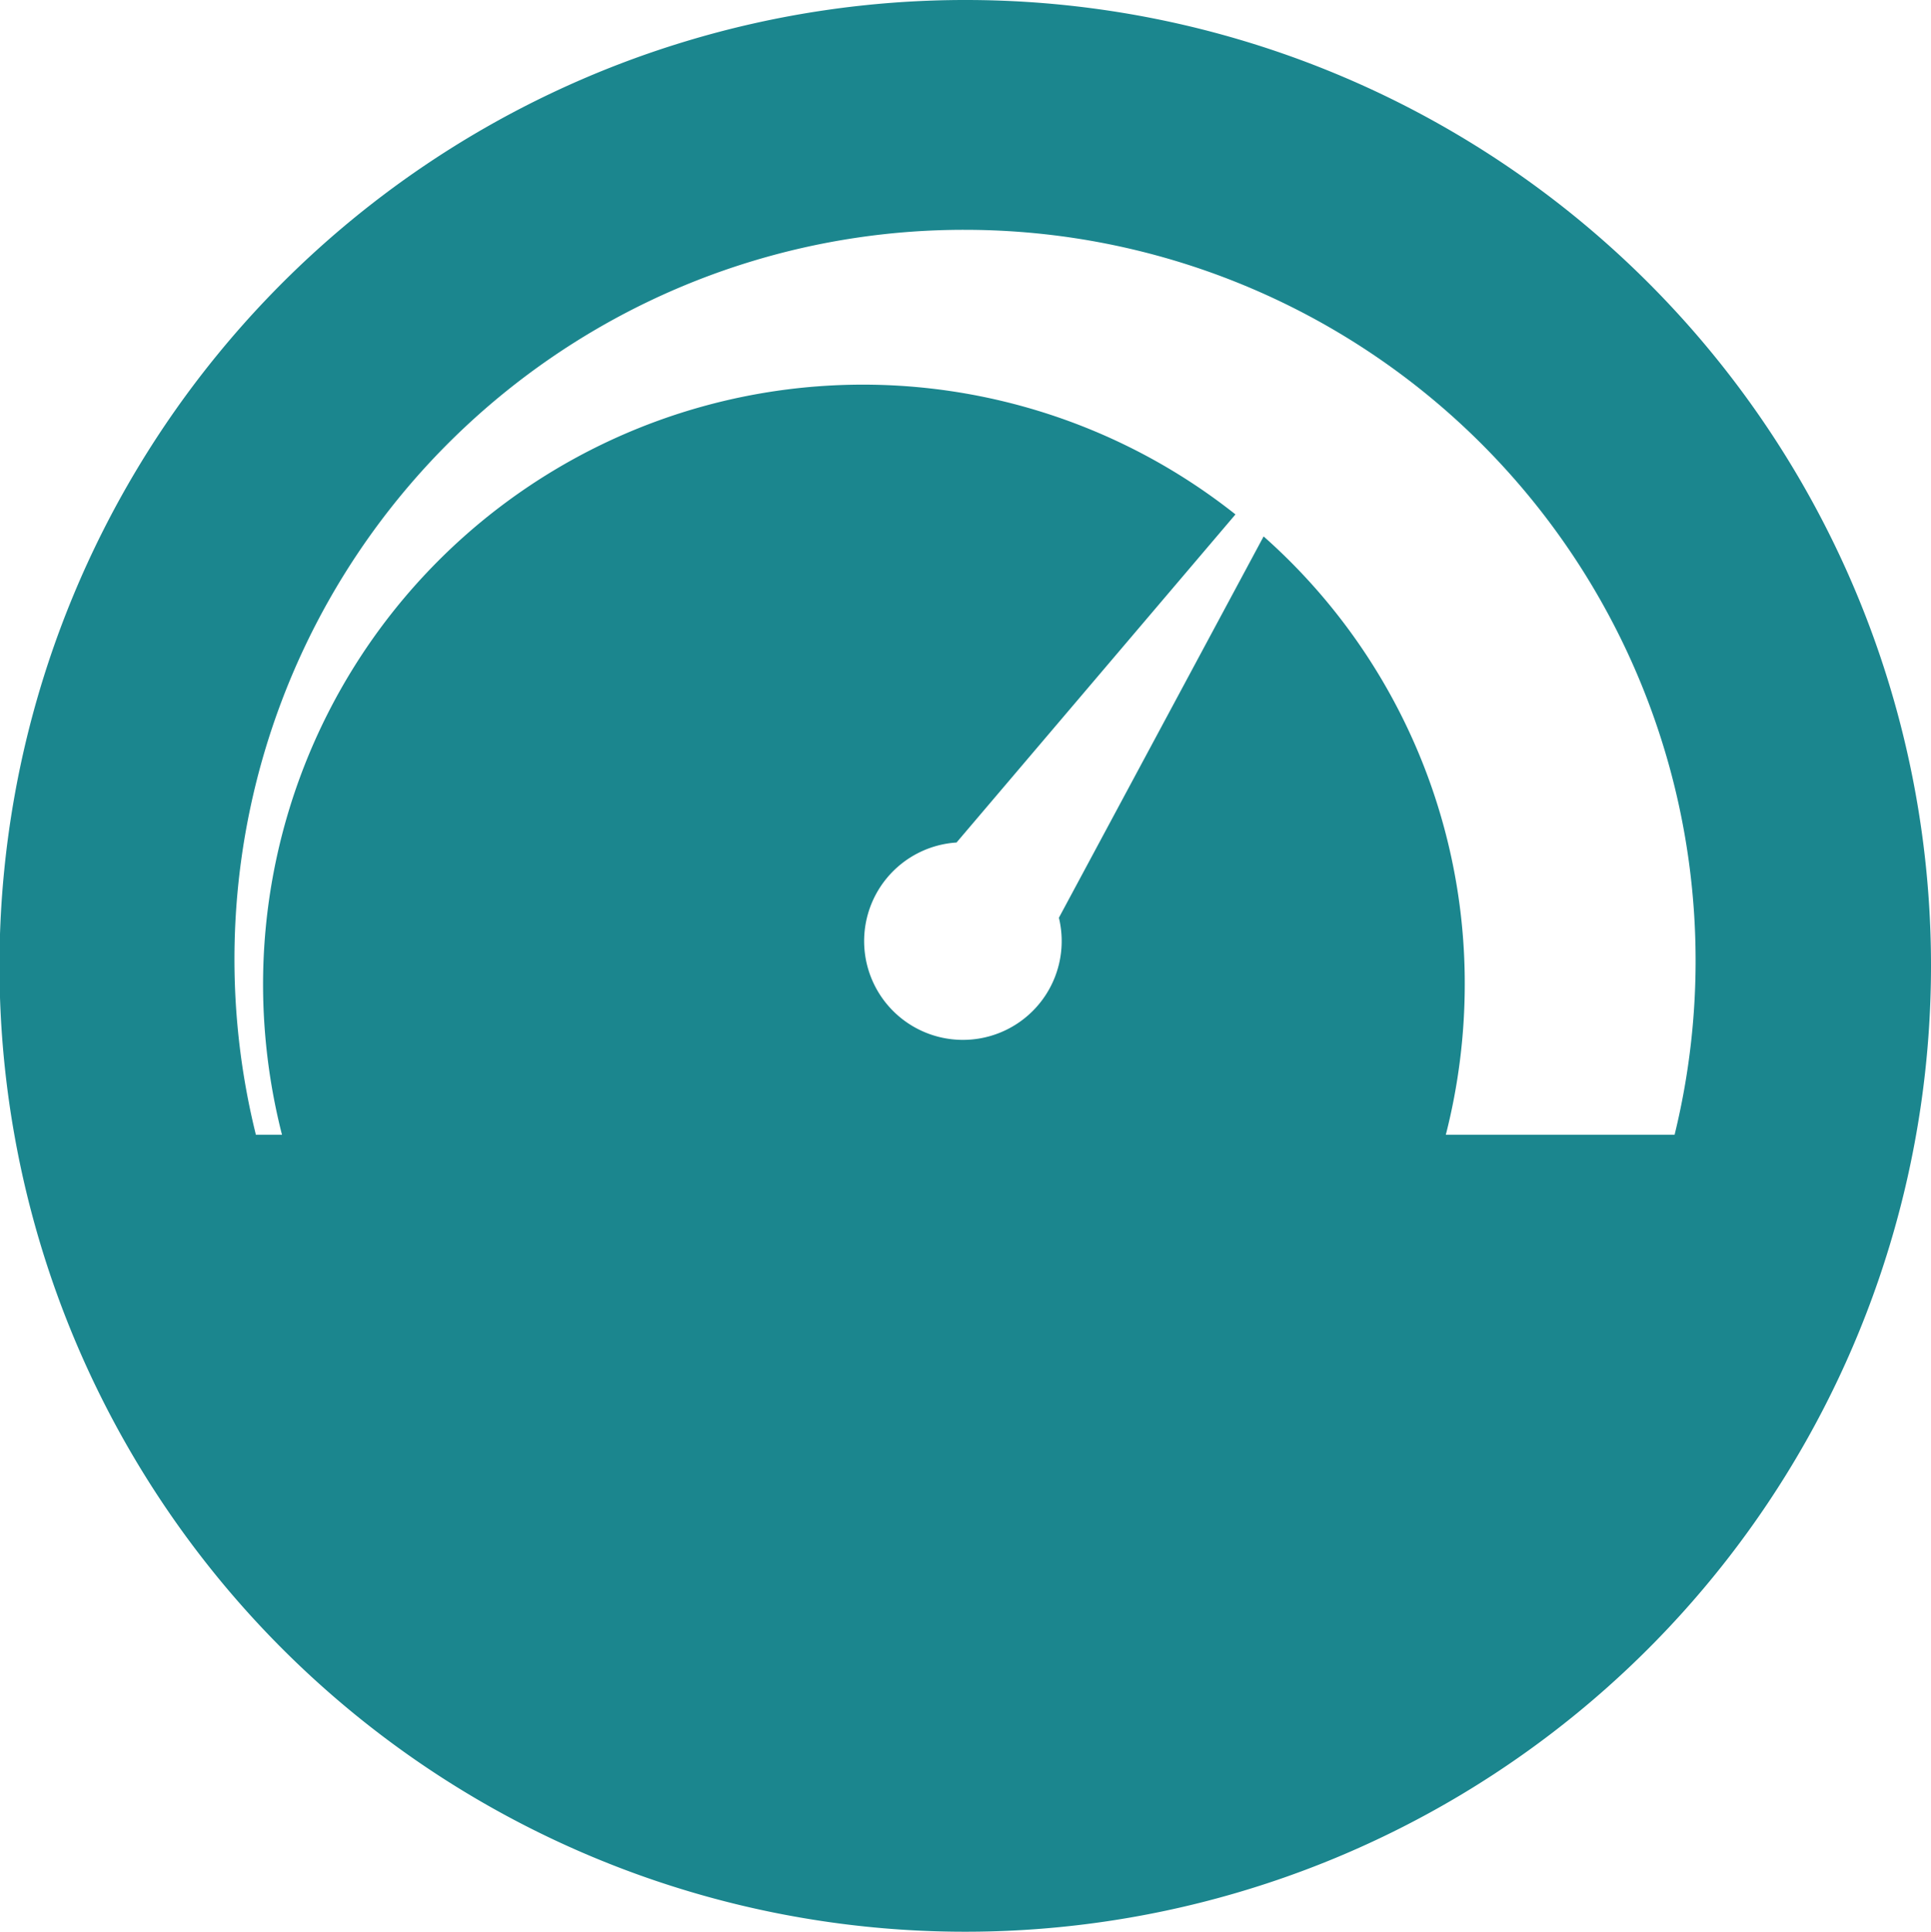 <svg xmlns="http://www.w3.org/2000/svg" viewBox="0 0 37.73 37.74"><defs><style>.cls-1{fill:#1b868e;}</style></defs><title>Asset 1</title><g id="Layer_2" data-name="Layer 2"><g id="Layer_3" data-name="Layer 3"><path class="cls-1" d="M37.73,18.87A18.87,18.87,0,1,1,18.87,0,18.86,18.86,0,0,1,37.73,18.87ZM18.87,4.49A14.25,14.25,0,0,0,5,22.17h.51a11.9,11.9,0,0,1-.37-2.94,11.72,11.72,0,0,1,19-9.18l-5.45,6.41a1.93,1.93,0,1,0,2,1.47l4-7.45a11.66,11.66,0,0,1,3.93,8.75,11.9,11.9,0,0,1-.37,2.94h4.47A14.28,14.28,0,0,0,18.87,4.49Z"/></g></g></svg>